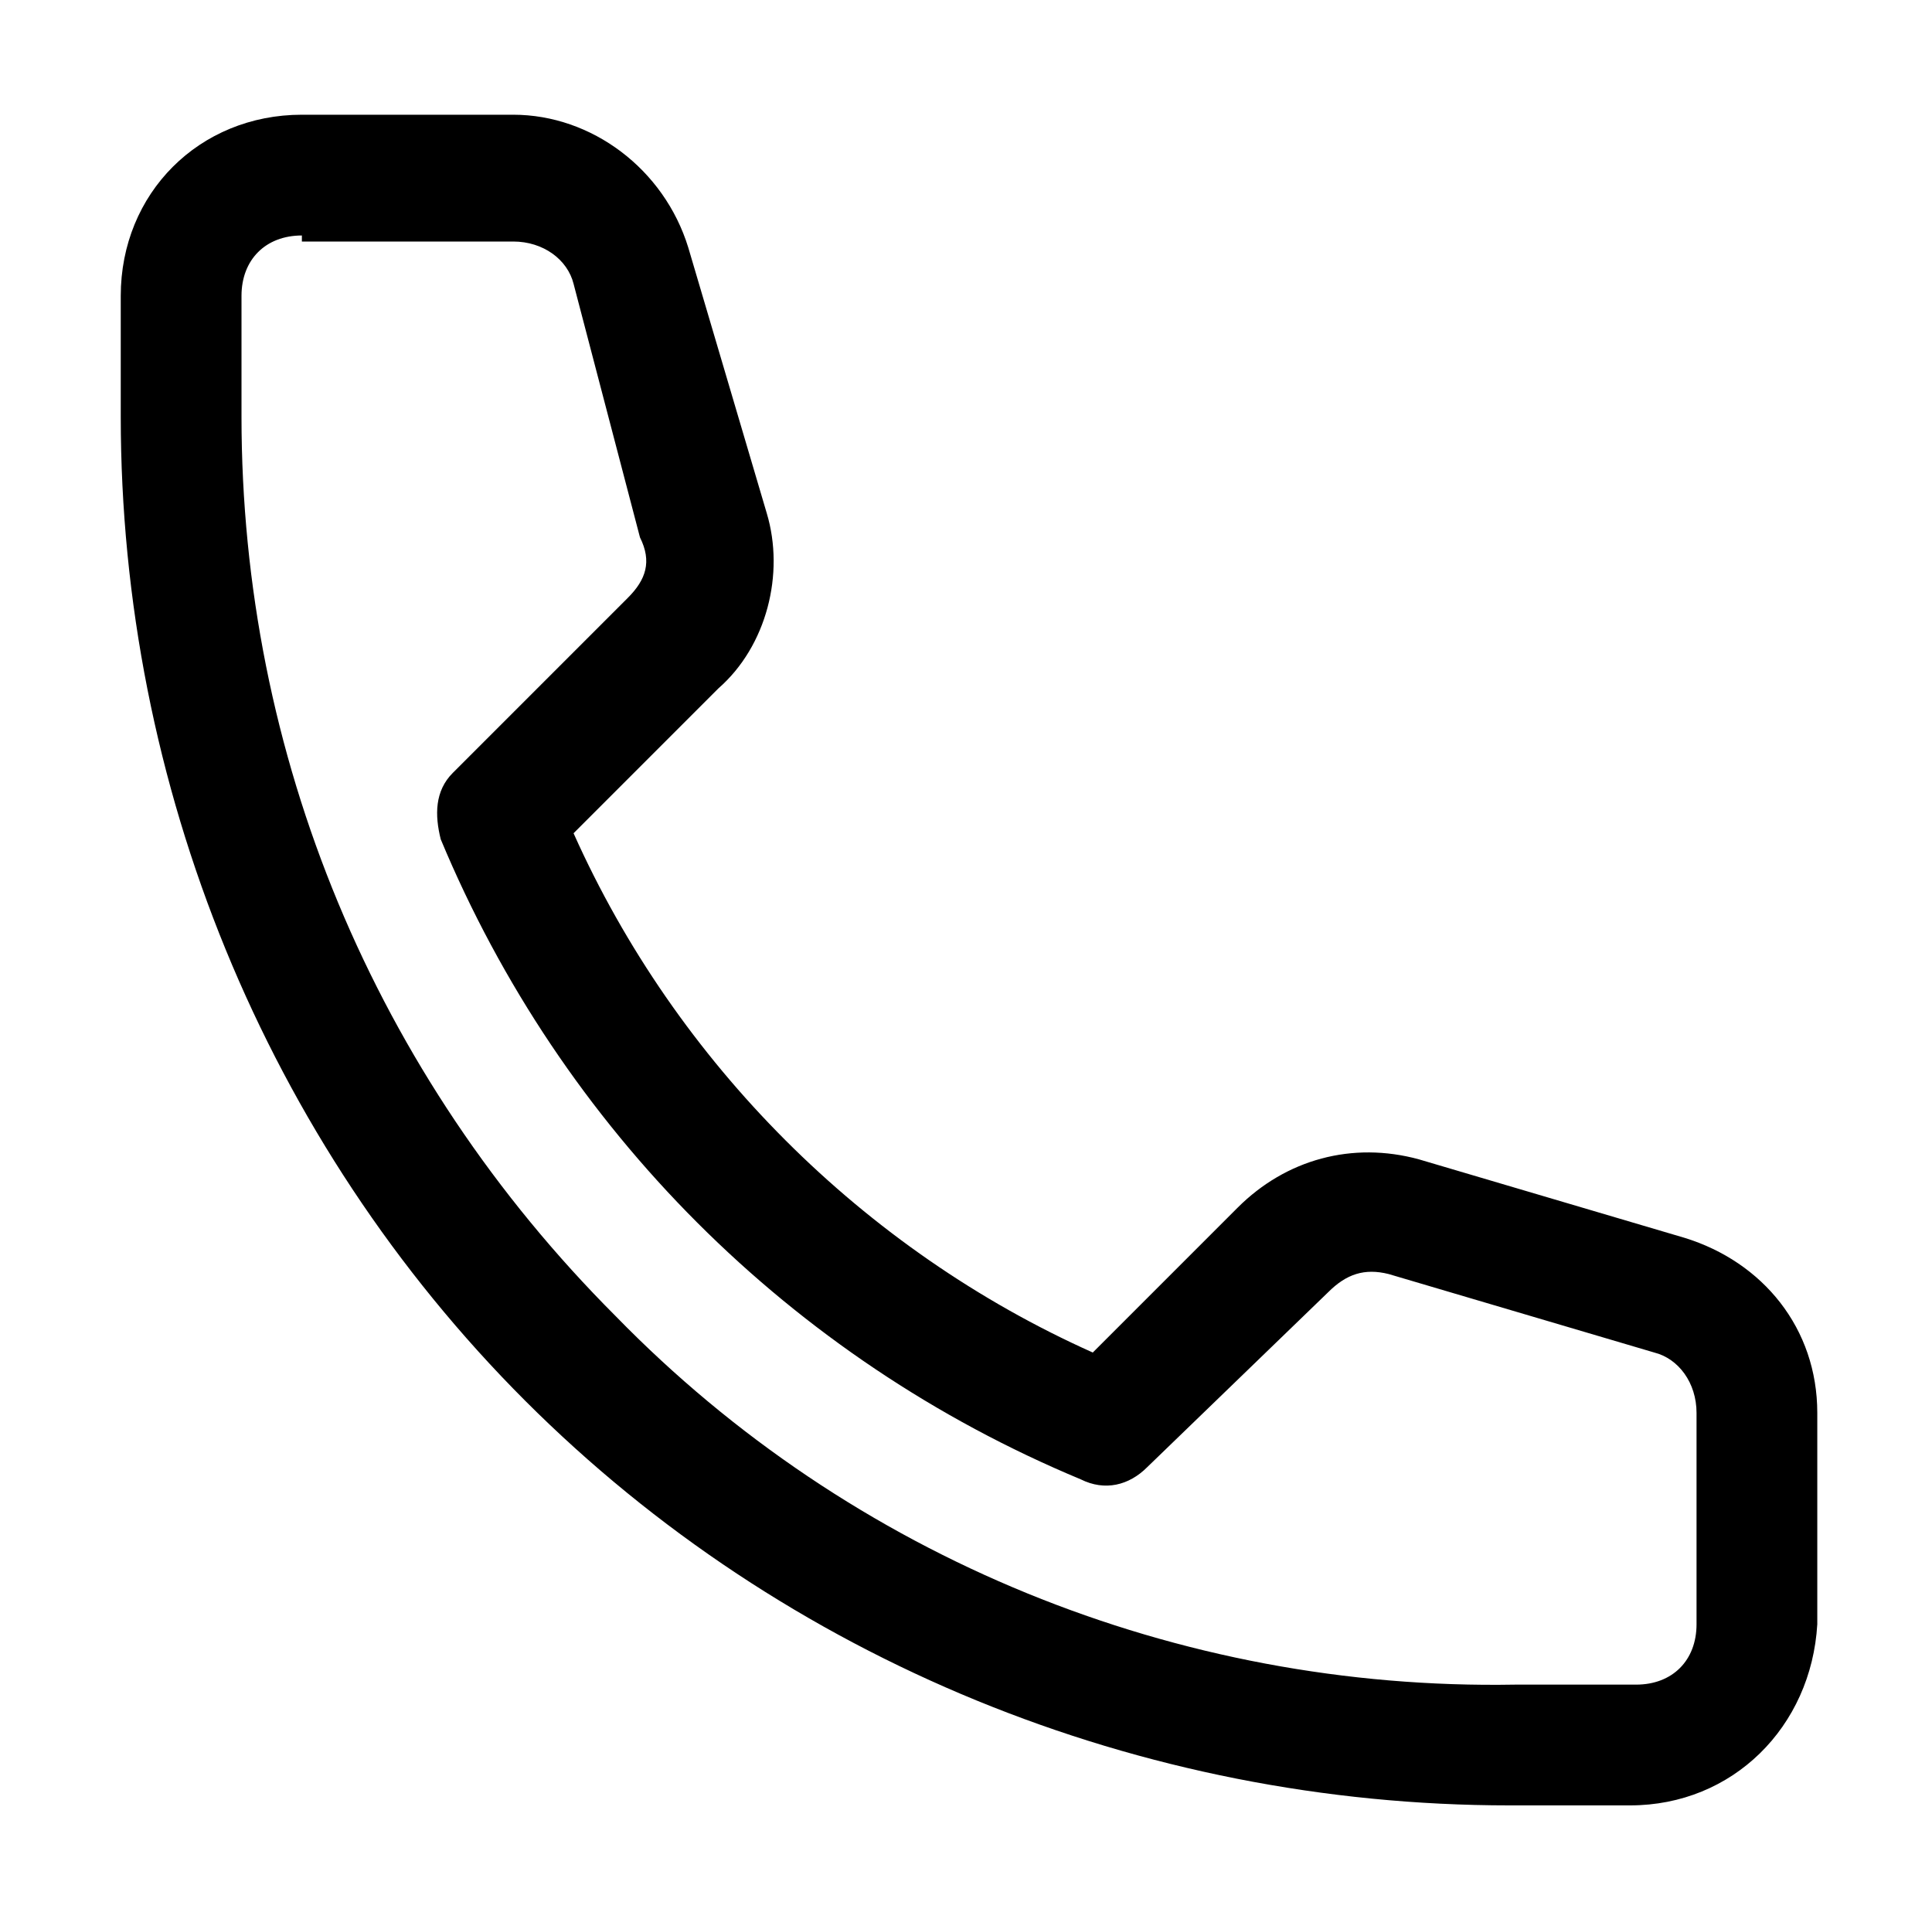 <?xml version="1.0" encoding="utf-8"?>
<!-- Generator: Adobe Illustrator 25.3.1, SVG Export Plug-In . SVG Version: 6.00 Build 0)  -->
<svg version="1.1" id="Ebene_1" xmlns="http://www.w3.org/2000/svg" xmlns:xlink="http://www.w3.org/1999/xlink" x="0px" y="0px"
	 viewBox="0 0 32 31.9" style="enable-background:new 0 0 32 31.9;" xml:space="preserve">
<g>
	<path d="M27,29.9h-2c-6.1,0-12-2.4-16.3-6.7C4.4,18.9,2,13,2,6.9v-2c0-1.7,1.3-3,3-3h3.5c1.3,0,2.5,0.9,2.9,2.2l1.3,4.4
		c0.3,1,0,2.2-0.8,2.9l-2.4,2.4c1.7,3.8,4.8,6.9,8.6,8.6l2.4-2.4c0.8-0.8,1.9-1.1,3-0.8l4.4,1.3c1.3,0.4,2.2,1.5,2.2,2.9v3.5
		C30,28.6,28.7,29.9,27,29.9z M5,3.9c-0.6,0-1,0.4-1,1v2c0,5.6,2.2,10.9,6.2,14.9c3.9,4,9.3,6.2,14.9,6.1h2c0.6,0,1-0.4,1-1v-3.5
		c0-0.5-0.3-0.9-0.7-1l-4.4-1.3c-0.4-0.1-0.7,0-1,0.3L19,24.3c-0.3,0.3-0.7,0.4-1.1,0.2c-4.8-2-8.6-5.8-10.6-10.6
		c-0.1-0.4-0.1-0.8,0.2-1.1l2.9-2.9c0.3-0.3,0.4-0.6,0.2-1L9.5,4.7c-0.1-0.4-0.5-0.7-1-0.7H5z"/>
</g>
</svg>
